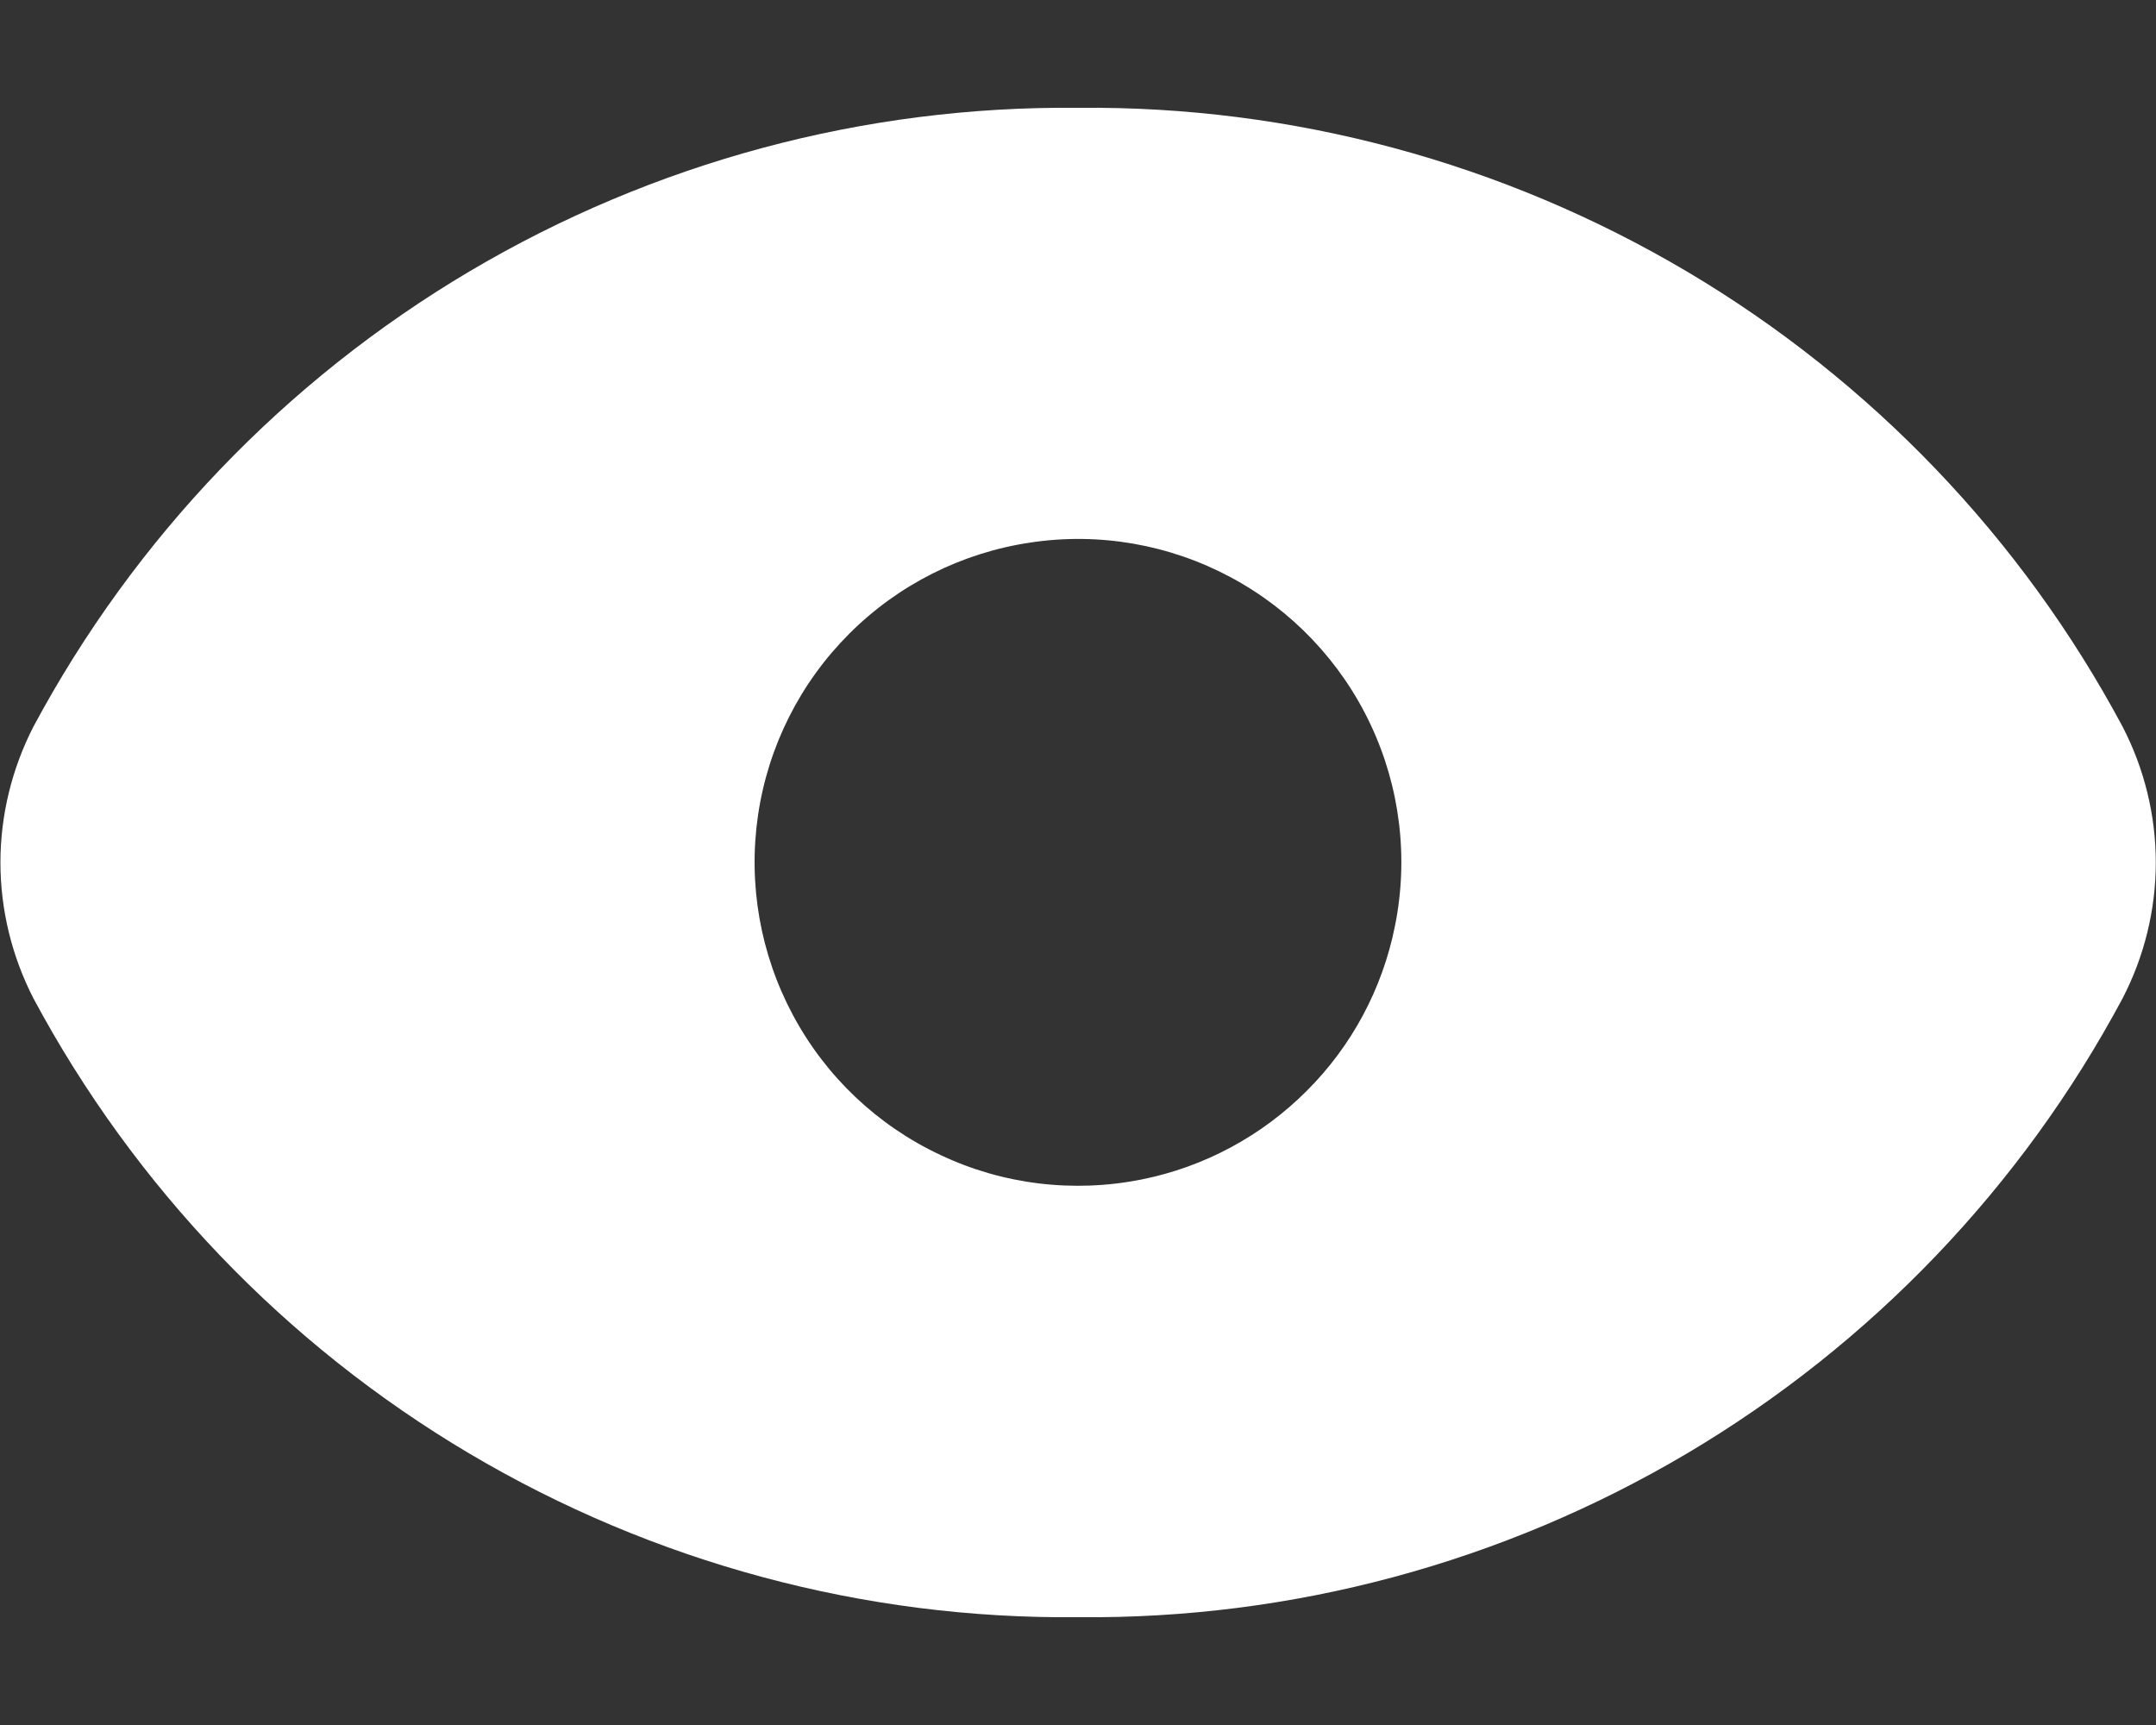 <svg width="10" height="8" viewBox="0 0 10 8" fill="none" xmlns="http://www.w3.org/2000/svg">
<rect x="0" y="0" width="10" height="8" fill="#333333" stroke="none"/>
<path d="M9.845 3.37C9.377 2.495 8.678 1.765 7.824 1.259C6.969 0.753 5.993 0.49 5 0.5C4.008 0.49 3.031 0.753 2.177 1.259C1.323 1.765 0.624 2.495 0.155 3.37C0.055 3.565 0.002 3.781 0.002 4C0.002 4.219 0.055 4.435 0.155 4.63C0.624 5.505 1.323 6.235 2.177 6.741C3.031 7.247 4.008 7.51 5 7.5C5.993 7.51 6.969 7.247 7.824 6.741C8.678 6.235 9.377 5.505 9.845 4.63C9.946 4.435 9.999 4.219 9.999 4C9.999 3.781 9.946 3.565 9.845 3.37ZM5.295 5.47C4.98 5.533 4.652 5.494 4.361 5.356C4.069 5.219 3.83 4.992 3.678 4.708C3.526 4.424 3.469 4.099 3.516 3.78C3.563 3.461 3.711 3.167 3.939 2.939C4.167 2.711 4.462 2.563 4.78 2.516C5.099 2.468 5.424 2.525 5.708 2.677C5.992 2.829 6.22 3.069 6.357 3.36C6.494 3.651 6.534 3.979 6.47 4.295C6.412 4.585 6.27 4.851 6.06 5.06C5.851 5.269 5.585 5.412 5.295 5.47Z" fill="white"/>
</svg>
